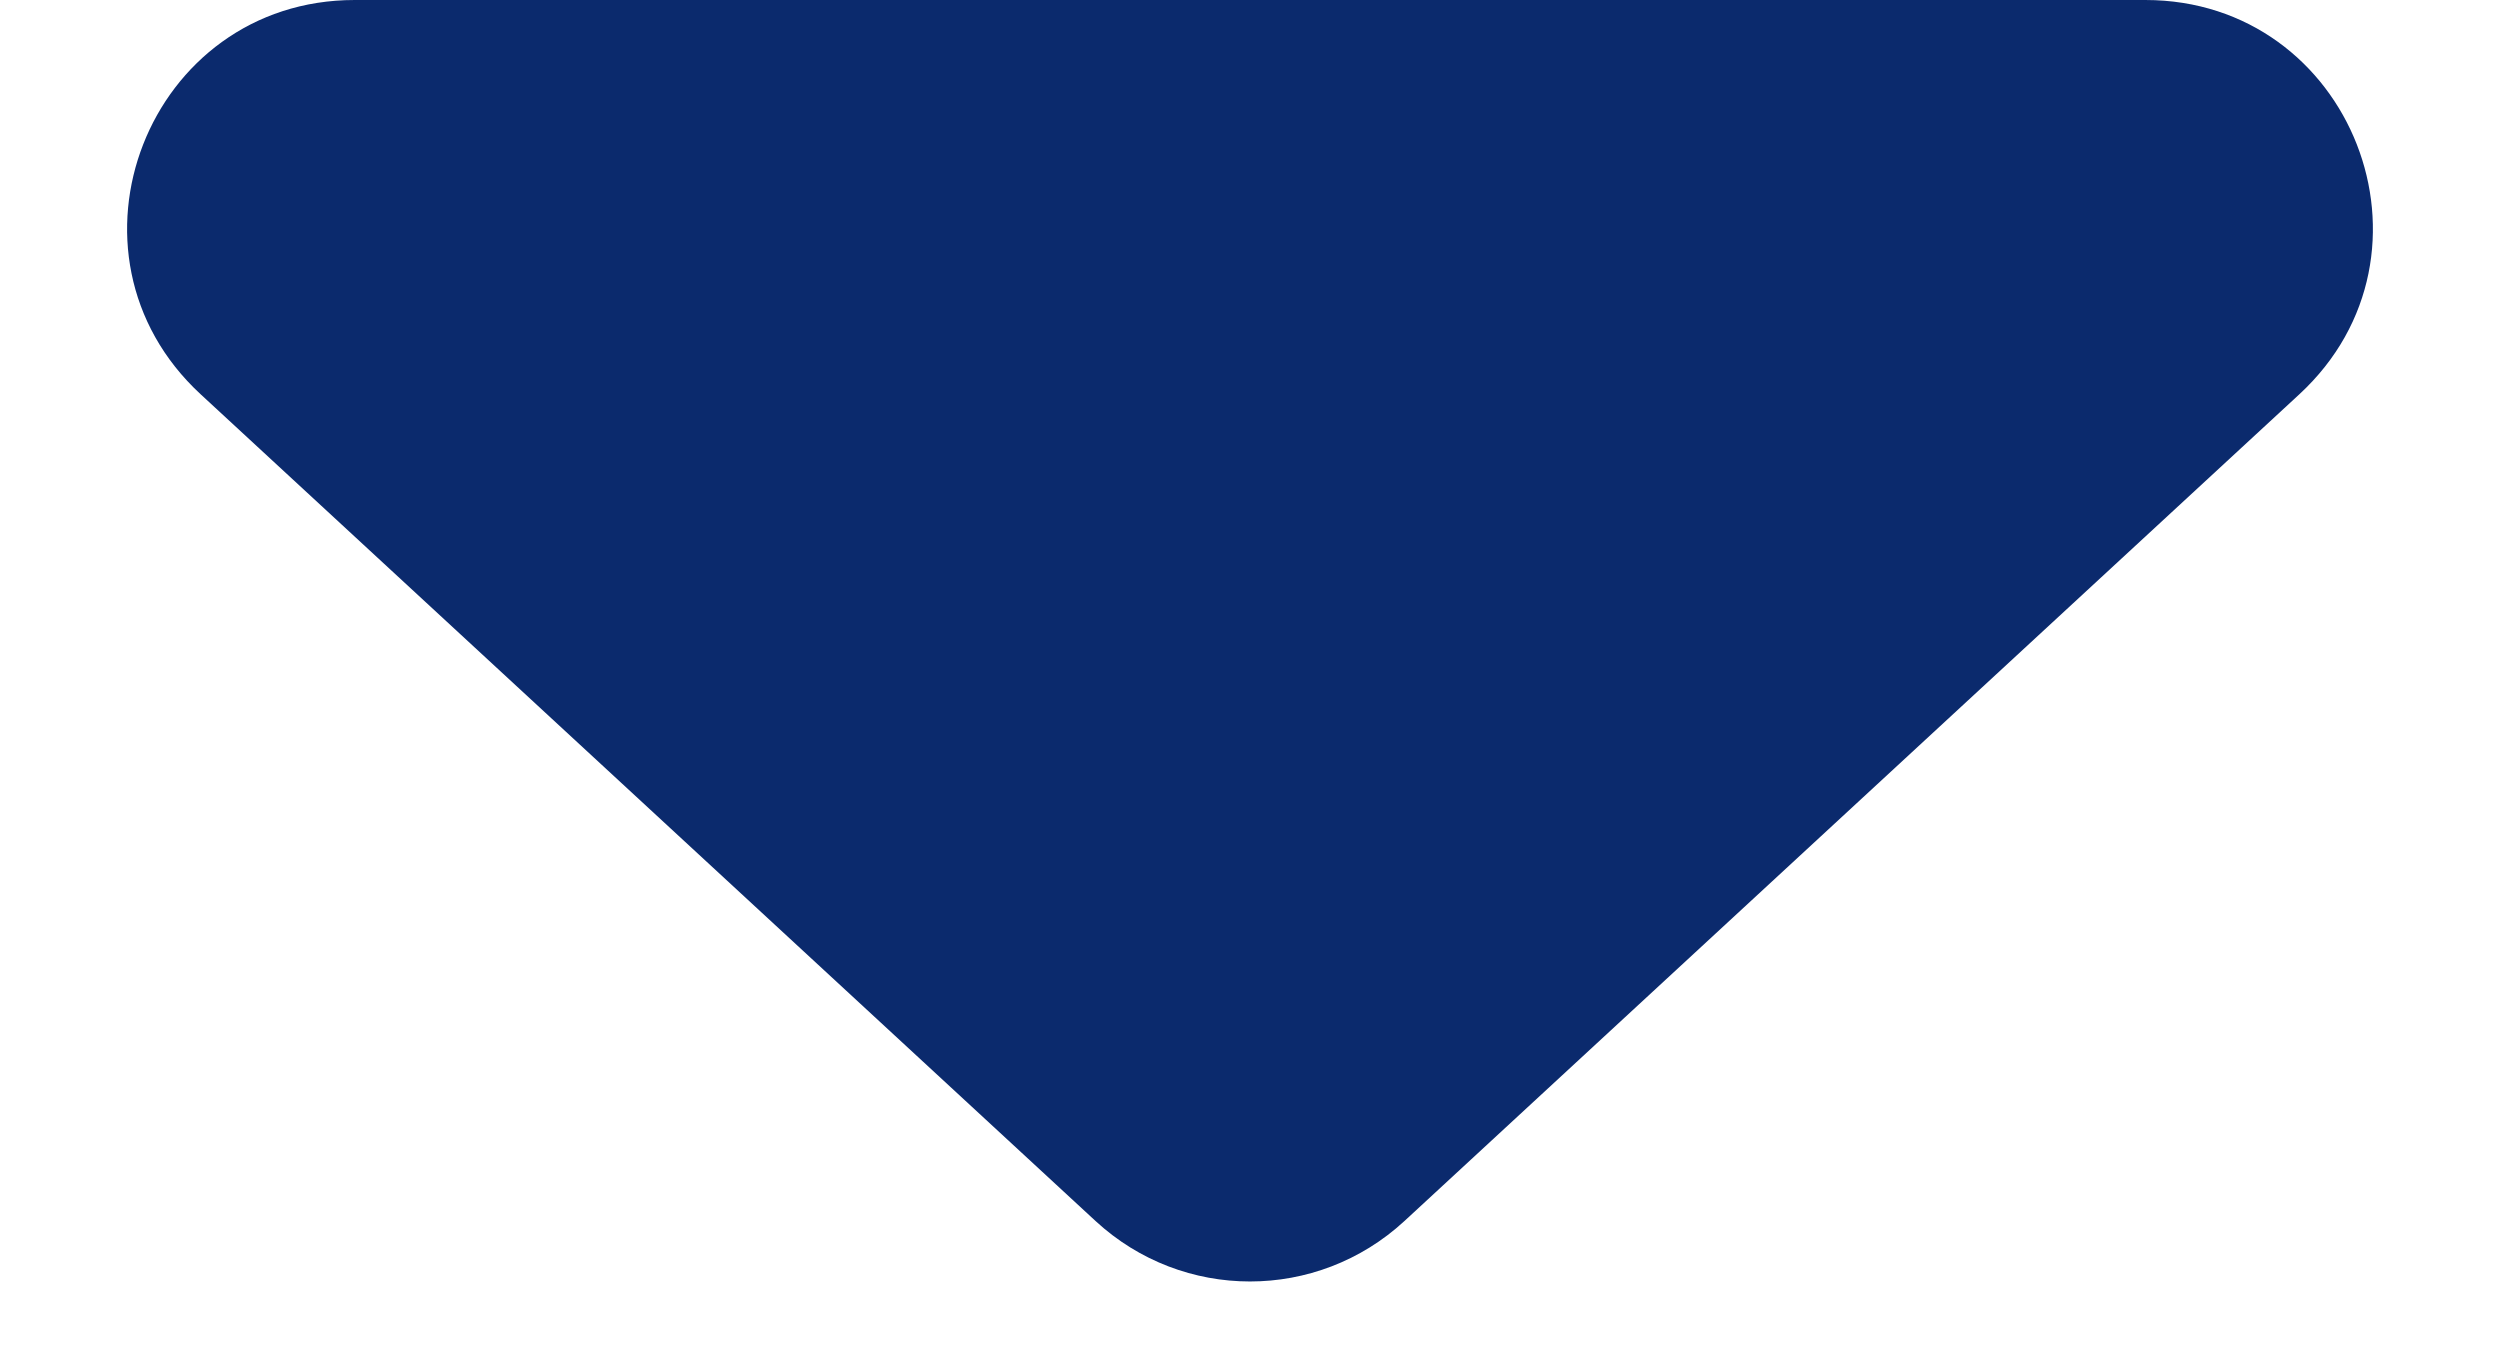 <svg width="11" height="6" viewBox="0 0 11 6" fill="none" xmlns="http://www.w3.org/2000/svg">
<path d="M6.179 5.373C5.795 5.727 5.205 5.727 4.821 5.373L0.883 1.735C0.214 1.117 0.651 -1.25915e-07 1.561 -4.63488e-08L9.439 6.42356e-07C10.349 7.21922e-07 10.786 1.117 10.117 1.735L6.179 5.373Z" fill="#0B2A6D"/>
</svg>

